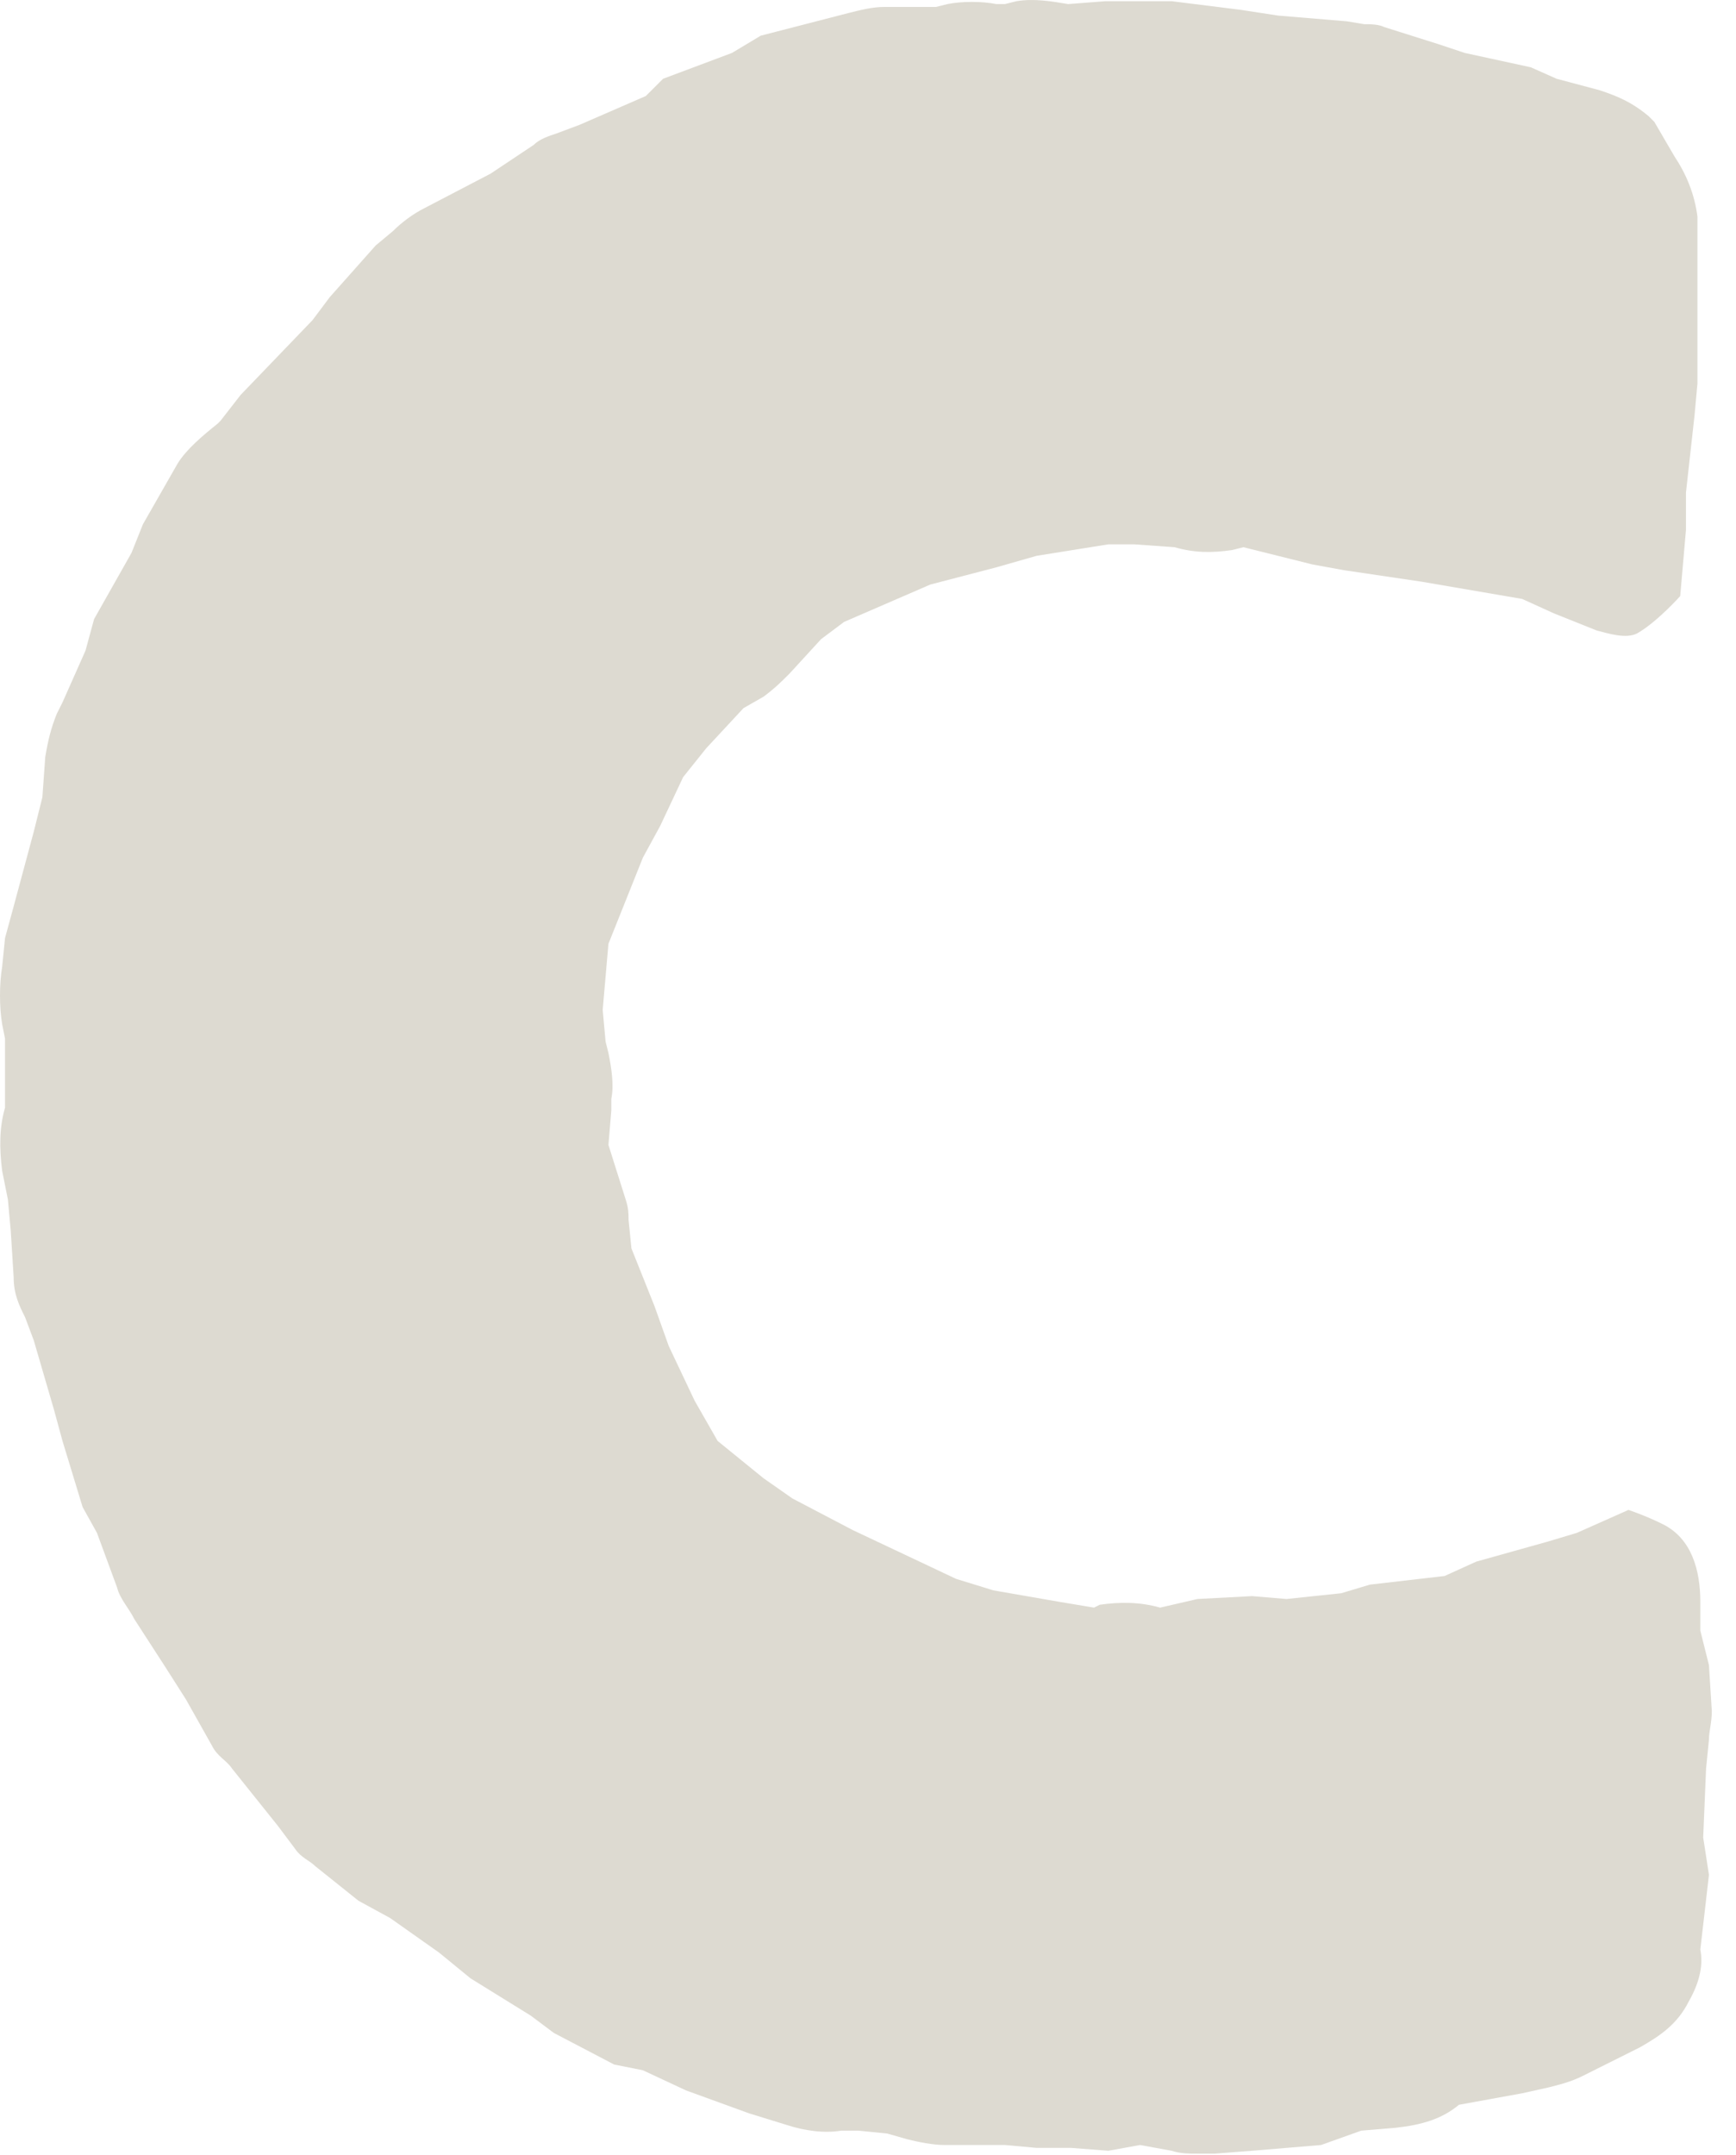 <?xml version="1.0" encoding="utf-8"?>
<svg xmlns="http://www.w3.org/2000/svg" fill="none" height="100%" overflow="visible" preserveAspectRatio="none" style="display: block;" viewBox="0 0 29 36" width="100%">
<path d="M0.084 15.668L0.228 15.14L0.564 13.892L0.708 13.316L0.756 12.644C0.804 12.356 0.852 12.164 0.948 11.924L1.044 11.732L1.428 10.868L1.572 10.34L2.196 9.236L2.388 8.756L2.964 7.748C3.108 7.508 3.396 7.268 3.636 7.076L3.684 7.028L4.02 6.596L5.22 5.348L5.508 4.964L6.276 4.1L6.564 3.86C6.708 3.716 6.9 3.572 7.092 3.476L8.196 2.9L8.916 2.42C9.012 2.324 9.156 2.276 9.3 2.228L9.684 2.084L10.788 1.604L11.076 1.316L12.228 0.884L12.708 0.596L14.196 0.212C14.388 0.164 14.58 0.116 14.772 0.116H15.636L15.828 0.068C16.068 0.02 16.404 0.02 16.644 0.068H16.788L16.98 0.02C17.268 -0.028 17.556 0.02 17.844 0.068L18.468 0.02H19.092H19.572L20.724 0.164L21.348 0.26L22.5 0.356L22.788 0.404C22.884 0.404 23.028 0.404 23.124 0.452L24.036 0.74L24.468 0.884L25.572 1.124L26.004 1.316L26.724 1.508C27.012 1.604 27.252 1.7 27.54 1.94L27.636 2.036L27.972 2.612C28.164 2.9 28.308 3.236 28.356 3.62V3.668V4.916V6.404L28.308 6.932L28.164 8.228V8.852L28.068 9.956C28.068 9.956 27.684 10.388 27.348 10.58C27.156 10.676 26.868 10.58 26.676 10.532L25.956 10.244L25.428 10.004L23.748 9.716L22.452 9.524L21.924 9.428L20.772 9.14L20.58 9.188C20.244 9.236 19.956 9.236 19.62 9.14L18.948 9.092H18.516L17.316 9.284L16.644 9.476L15.54 9.764L14.1 10.388L13.716 10.676L13.188 11.252C13.044 11.396 12.948 11.492 12.756 11.636L12.42 11.828L11.796 12.5L11.412 12.98L11.028 13.796L10.74 14.324L10.356 15.284L10.164 15.764L10.068 16.868L10.116 17.396L10.164 17.588C10.212 17.828 10.26 18.116 10.212 18.356V18.548L10.164 19.124L10.452 20.036C10.5 20.18 10.5 20.276 10.5 20.372L10.548 20.852L10.932 21.812L11.172 22.484L11.604 23.396L11.988 24.068L12.756 24.692L13.236 25.028L14.244 25.556L15.972 26.372L16.596 26.564L17.7 26.756L18.276 26.852L18.372 26.804C18.708 26.756 19.044 26.756 19.38 26.852L20.004 26.708L20.916 26.66L21.492 26.708L22.404 26.612L22.884 26.468L24.132 26.324L24.66 26.084L25.86 25.748L26.34 25.604L27.204 25.22C27.204 25.22 27.492 25.316 27.78 25.46C28.26 25.7 28.404 26.228 28.404 26.756V27.236L28.548 27.812L28.596 28.58C28.596 28.772 28.548 28.916 28.548 29.06L28.5 29.54L28.452 30.692L28.548 31.316L28.404 32.564C28.452 32.804 28.404 33.092 28.212 33.428C28.02 33.812 27.732 34.004 27.396 34.196L26.436 34.676C26.244 34.772 26.052 34.82 25.86 34.868L25.428 34.964L24.372 35.156C24.084 35.396 23.748 35.492 23.316 35.54L22.74 35.588L22.068 35.828L20.916 35.924L20.292 35.972H20.004C19.86 35.972 19.716 35.972 19.572 35.924L19.044 35.828L18.516 35.924L17.892 35.876H17.316L16.788 35.828H15.78C15.588 35.828 15.348 35.78 15.156 35.732L14.82 35.636L14.34 35.588H14.052C13.764 35.636 13.428 35.588 13.14 35.492L12.516 35.3L11.988 35.108L11.46 34.916L10.74 34.58L10.26 34.484L9.252 33.956L8.868 33.668L7.86 33.044L7.332 32.612L6.516 32.036L5.988 31.748L5.268 31.172C5.172 31.076 5.028 31.028 4.932 30.884L4.644 30.5L4.068 29.78L3.876 29.54C3.78 29.396 3.636 29.348 3.54 29.156L3.108 28.388L2.772 27.86L2.244 27.044C2.148 26.852 2.004 26.708 1.956 26.516L1.62 25.604L1.38 25.172L1.044 24.068L0.9 23.54L0.564 22.388L0.42 22.004C0.324 21.812 0.228 21.62 0.228 21.332L0.18 20.564L0.132 20.036L0.036 19.556C-0.012 19.172 -0.012 18.836 0.084 18.5V17.828V17.348L0.036 17.108C-0.012 16.82 -0.012 16.436 0.036 16.148L0.084 15.668Z" fill="#DDDAD1" id="Vector"/>
</svg>